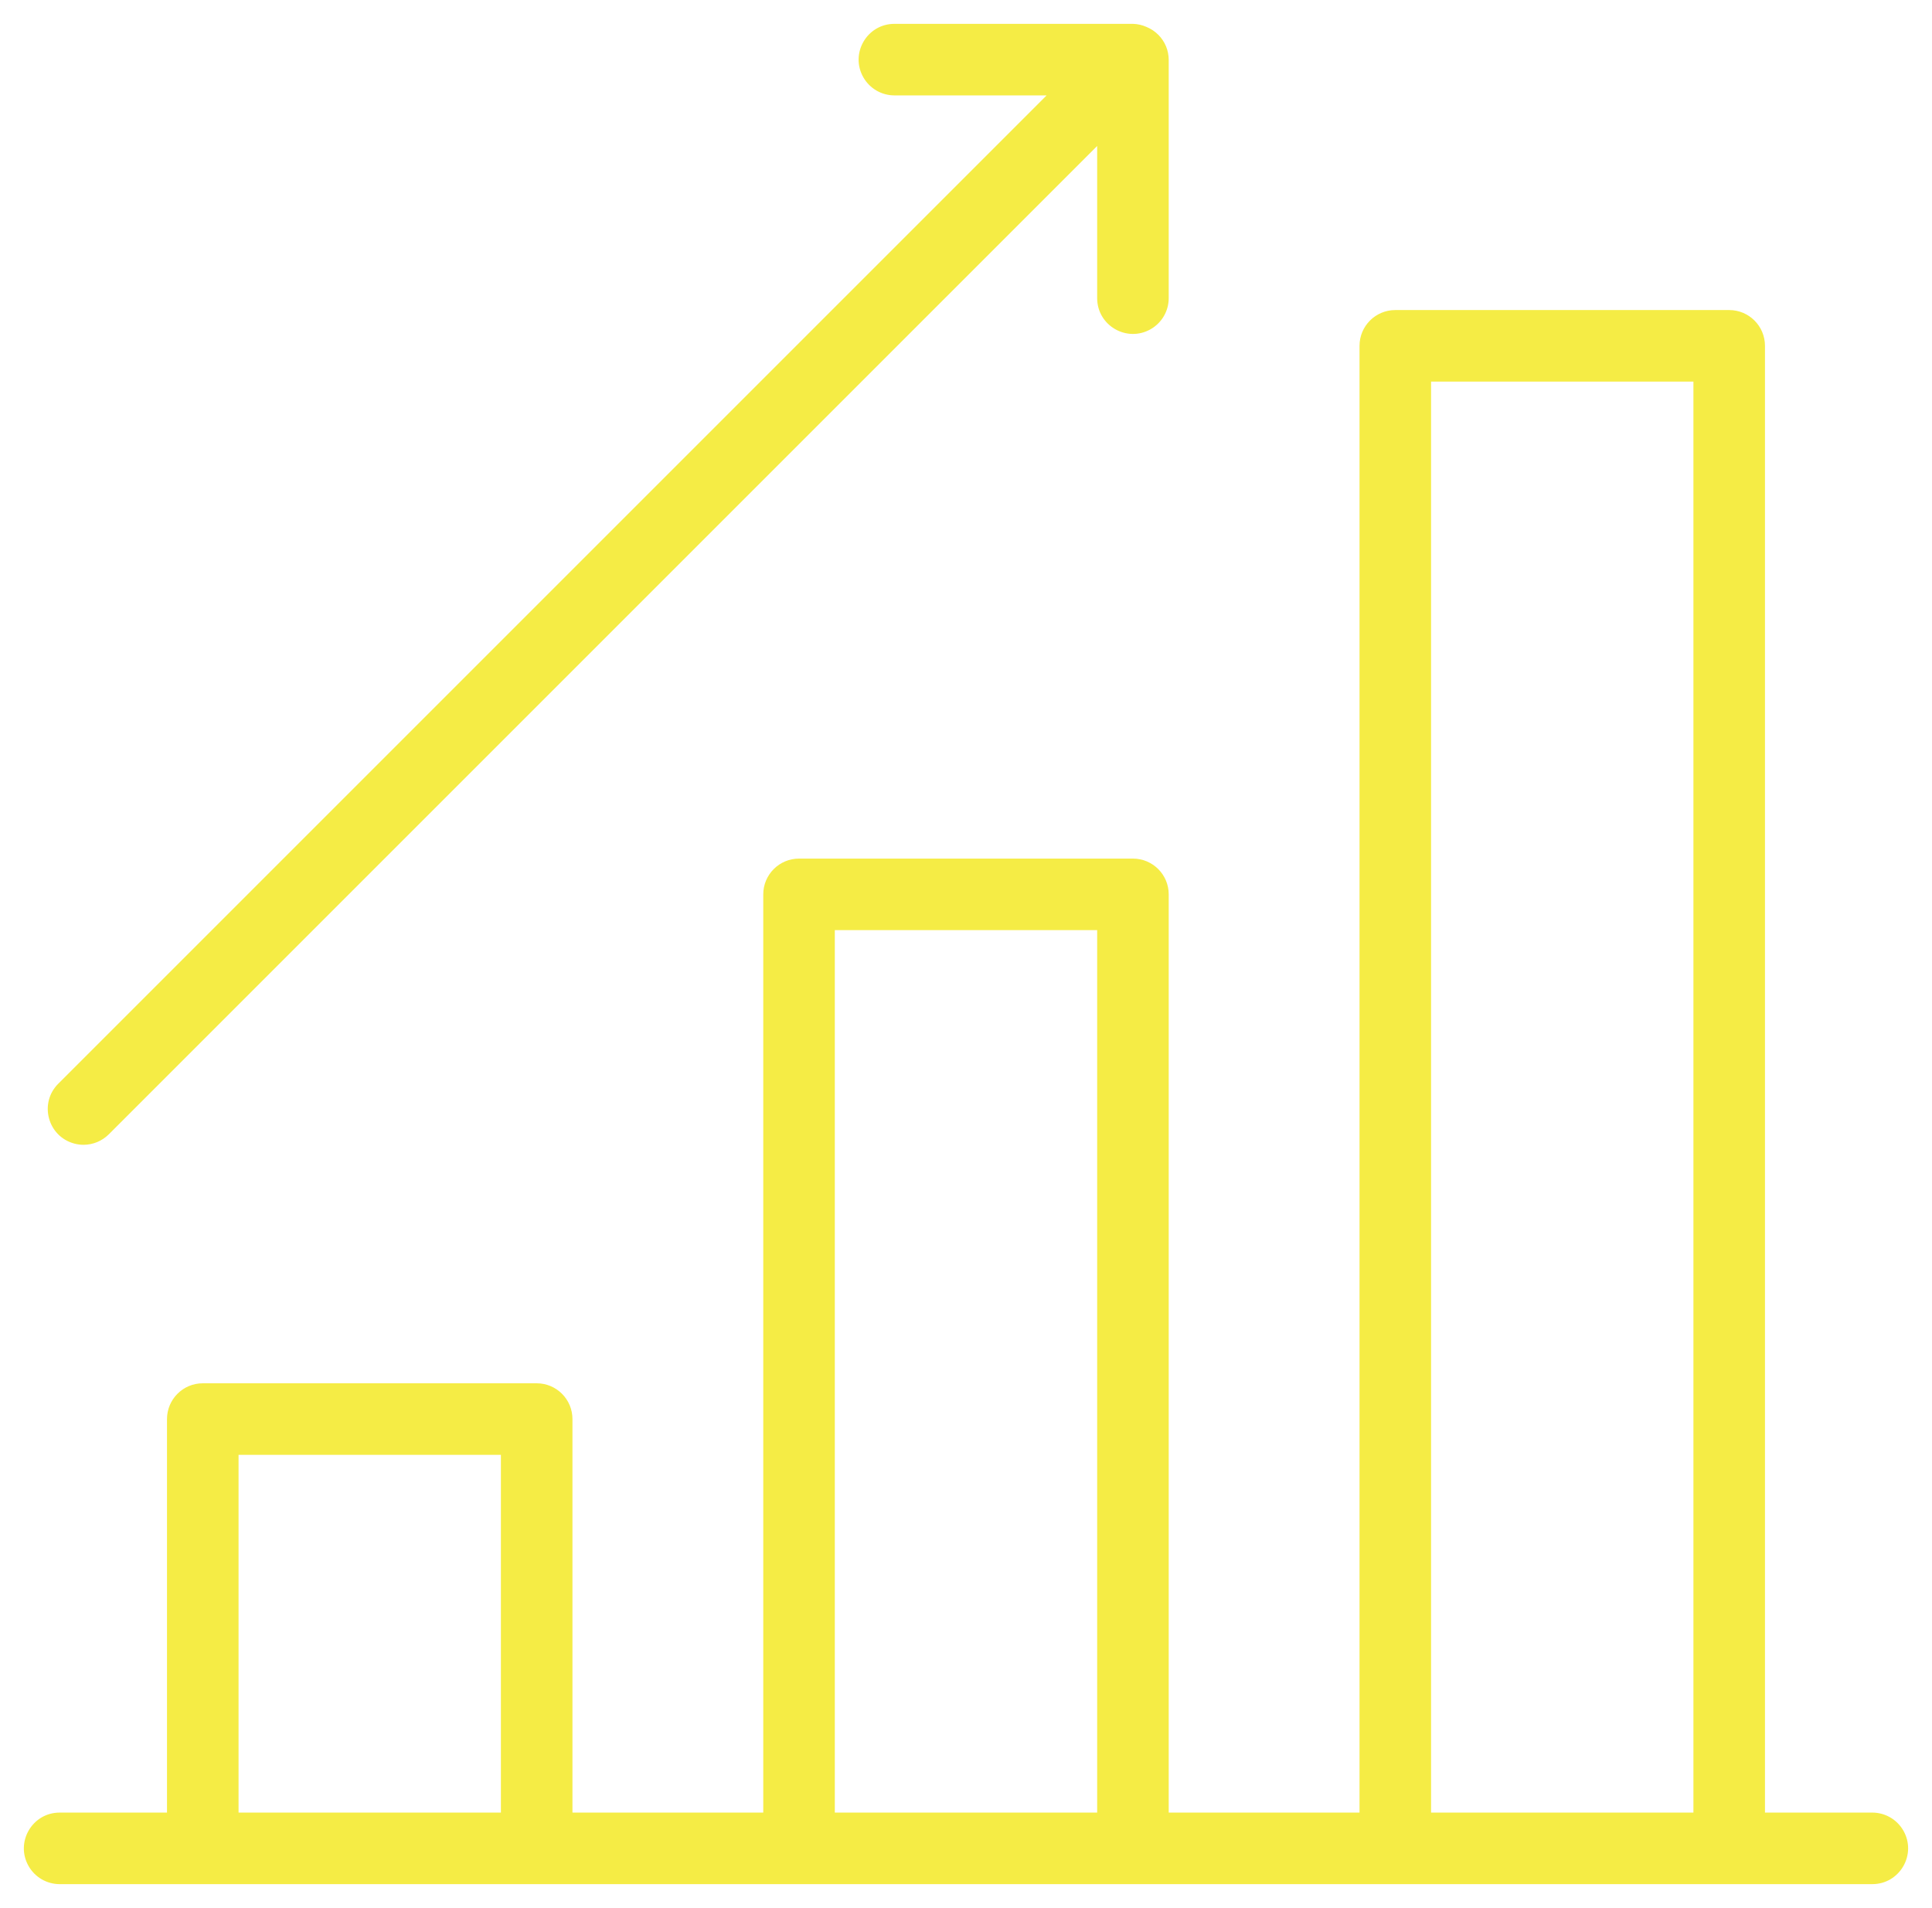 <?xml version="1.0" encoding="UTF-8"?> <svg xmlns="http://www.w3.org/2000/svg" viewBox="679.498 292.5 81.005 80" width="81.005" height="80"><path fill="#f5ec45" fill-opacity="1" stroke="" stroke-opacity="1" stroke-width="1" fill-rule="evenodd" id="tSvg853dfefe73" d="M 758 368.5 C 755.75 368.5 754.906 368.5 753.5 368.5 C 753.5 337.75 753.5 326.219 753.5 307 C 753.5 306.172 752.828 305.5 752 305.5 C 745 305.5 742.375 305.5 738 305.5 C 737.172 305.5 736.5 306.172 736.5 307 C 736.5 337.75 736.5 349.281 736.5 368.5 C 732.5 368.5 731 368.5 728.5 368.5 C 728.5 349.25 728.5 342.031 728.5 330 C 728.5 329.172 727.828 328.5 727 328.5 C 720 328.5 717.375 328.5 713 328.5 C 712.172 328.5 711.5 329.172 711.5 330 C 711.5 349.25 711.5 356.469 711.5 368.5 C 707.5 368.5 706 368.5 703.5 368.5 C 703.5 360.25 703.5 357.156 703.5 352 C 703.5 351.172 702.828 350.5 702 350.5 C 695 350.5 692.375 350.5 688 350.5 C 687.172 350.5 686.5 351.172 686.5 352 C 686.5 360.25 686.5 363.344 686.5 368.5 C 684.25 368.5 683.406 368.5 682 368.5 C 680.845 368.5 680.124 369.75 680.701 370.75 C 680.969 371.214 681.464 371.5 682 371.5 C 720 371.5 734.25 371.5 758 371.5 C 759.155 371.5 759.876 370.25 759.299 369.25 C 759.031 368.786 758.536 368.5 758 368.5 C 758 368.5 758 368.5 758 368.5 M 739.5 308.5 C 745 308.5 747.062 308.5 750.5 308.5 C 750.5 338.5 750.5 349.75 750.5 368.5 C 745 368.5 742.938 368.5 739.5 368.5 C 739.5 338.5 739.5 327.25 739.5 308.5 M 714.5 331.5 C 720 331.5 722.062 331.5 725.5 331.5 C 725.5 350 725.5 356.938 725.5 368.5 C 720 368.5 717.938 368.5 714.5 368.5 C 714.5 350 714.5 343.062 714.5 331.5 M 689.5 353.5 C 695 353.5 697.062 353.5 700.5 353.5 C 700.5 361 700.5 363.812 700.5 368.5 C 695 368.5 692.938 368.5 689.5 368.5 C 689.5 361 689.5 358.188 689.5 353.5 M 683 340.5 C 683.398 340.5 683.779 340.341 684.06 340.06 C 704.78 319.34 712.55 311.57 725.5 298.62 C 725.5 301.81 725.5 303.006 725.5 305 C 725.5 306.155 726.75 306.876 727.75 306.299 C 728.214 306.031 728.5 305.536 728.5 305 C 728.5 300 728.5 298.125 728.5 295 C 728.498 294.811 728.461 294.625 728.39 294.45 C 728.238 294.078 727.942 293.782 727.57 293.63 C 727.39 293.549 727.197 293.505 727 293.5 C 722 293.5 720.125 293.5 717 293.5 C 715.845 293.5 715.124 294.75 715.701 295.75 C 715.969 296.214 716.464 296.5 717 296.5 C 720.19 296.5 721.386 296.5 723.38 296.5 C 703.949 315.931 694.89 324.99 681.94 337.94 C 681.124 338.757 681.498 340.151 682.614 340.449 C 682.74 340.483 682.87 340.5 683 340.5"></path><defs></defs></svg> 